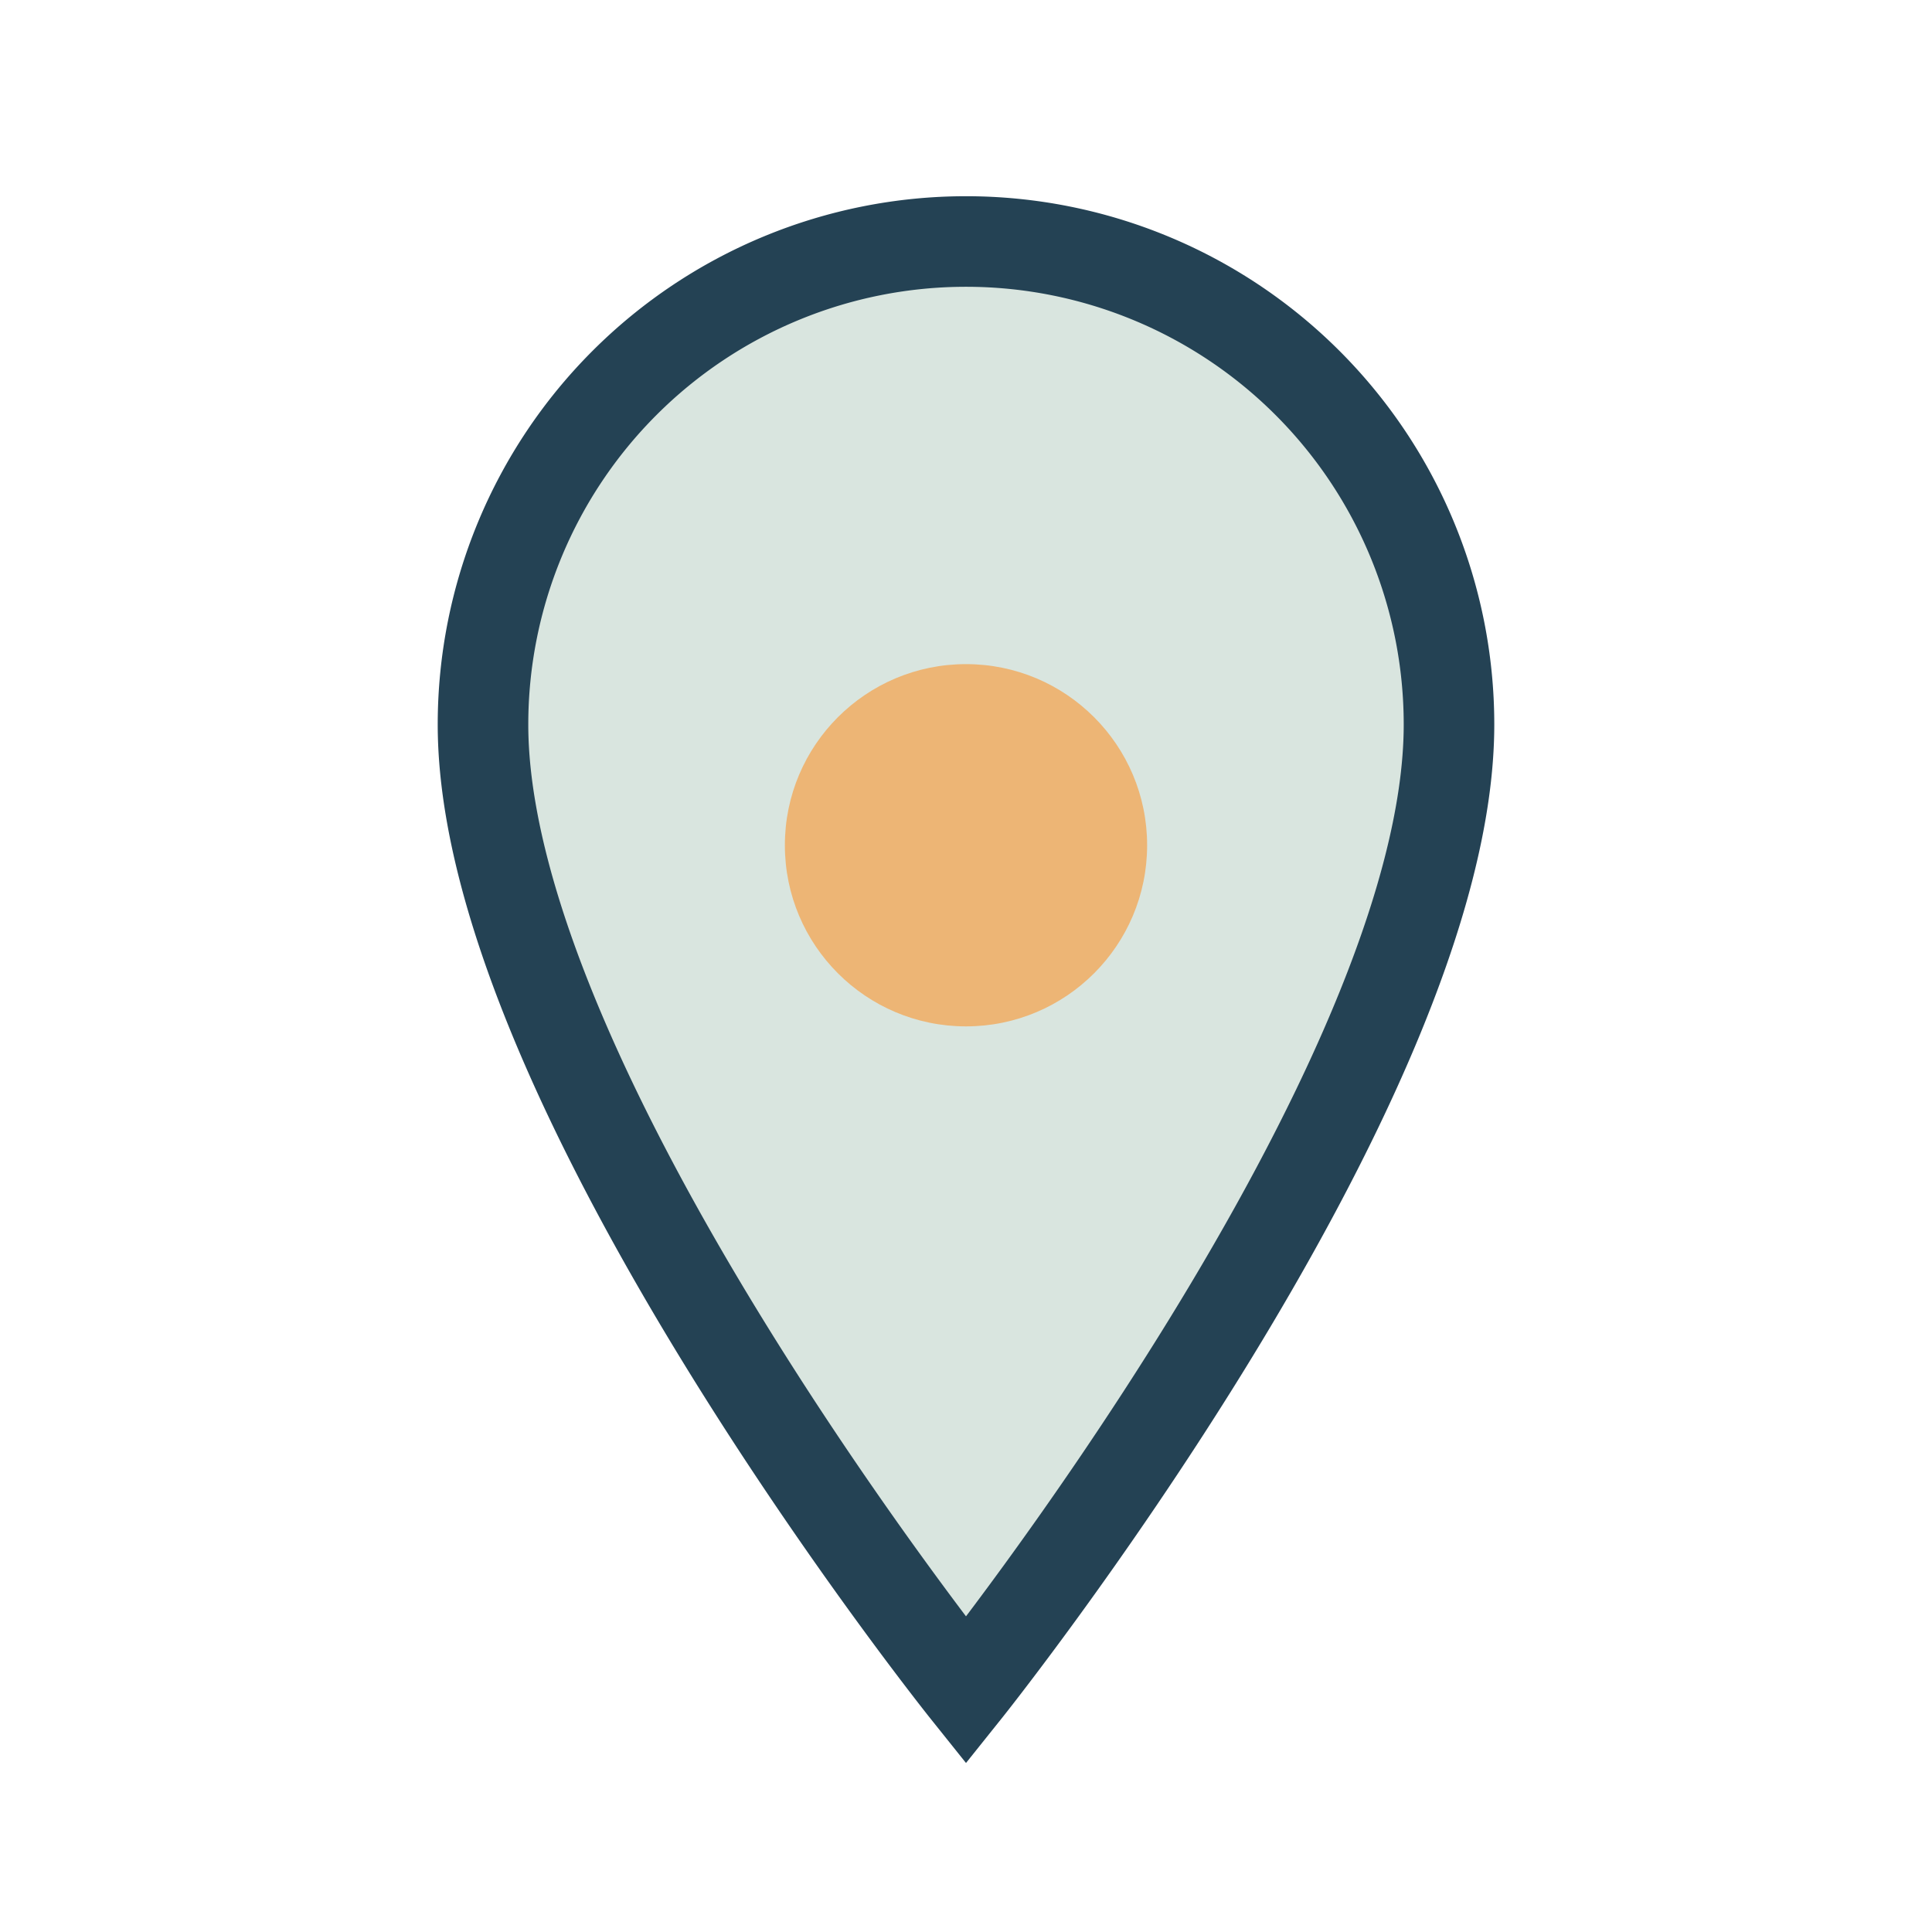 <?xml version="1.0" encoding="UTF-8"?>
<svg xmlns="http://www.w3.org/2000/svg" width="32" height="32" viewBox="0 0 32 32"><path d="M16 28s8-10 8-16a8 8 0 0 0-16 0c0 6 8 16 8 16z" fill="#D9E5DF" stroke="#244254" stroke-width="1.5"/><circle cx="16" cy="14" r="3" fill="#EDB575"/></svg>